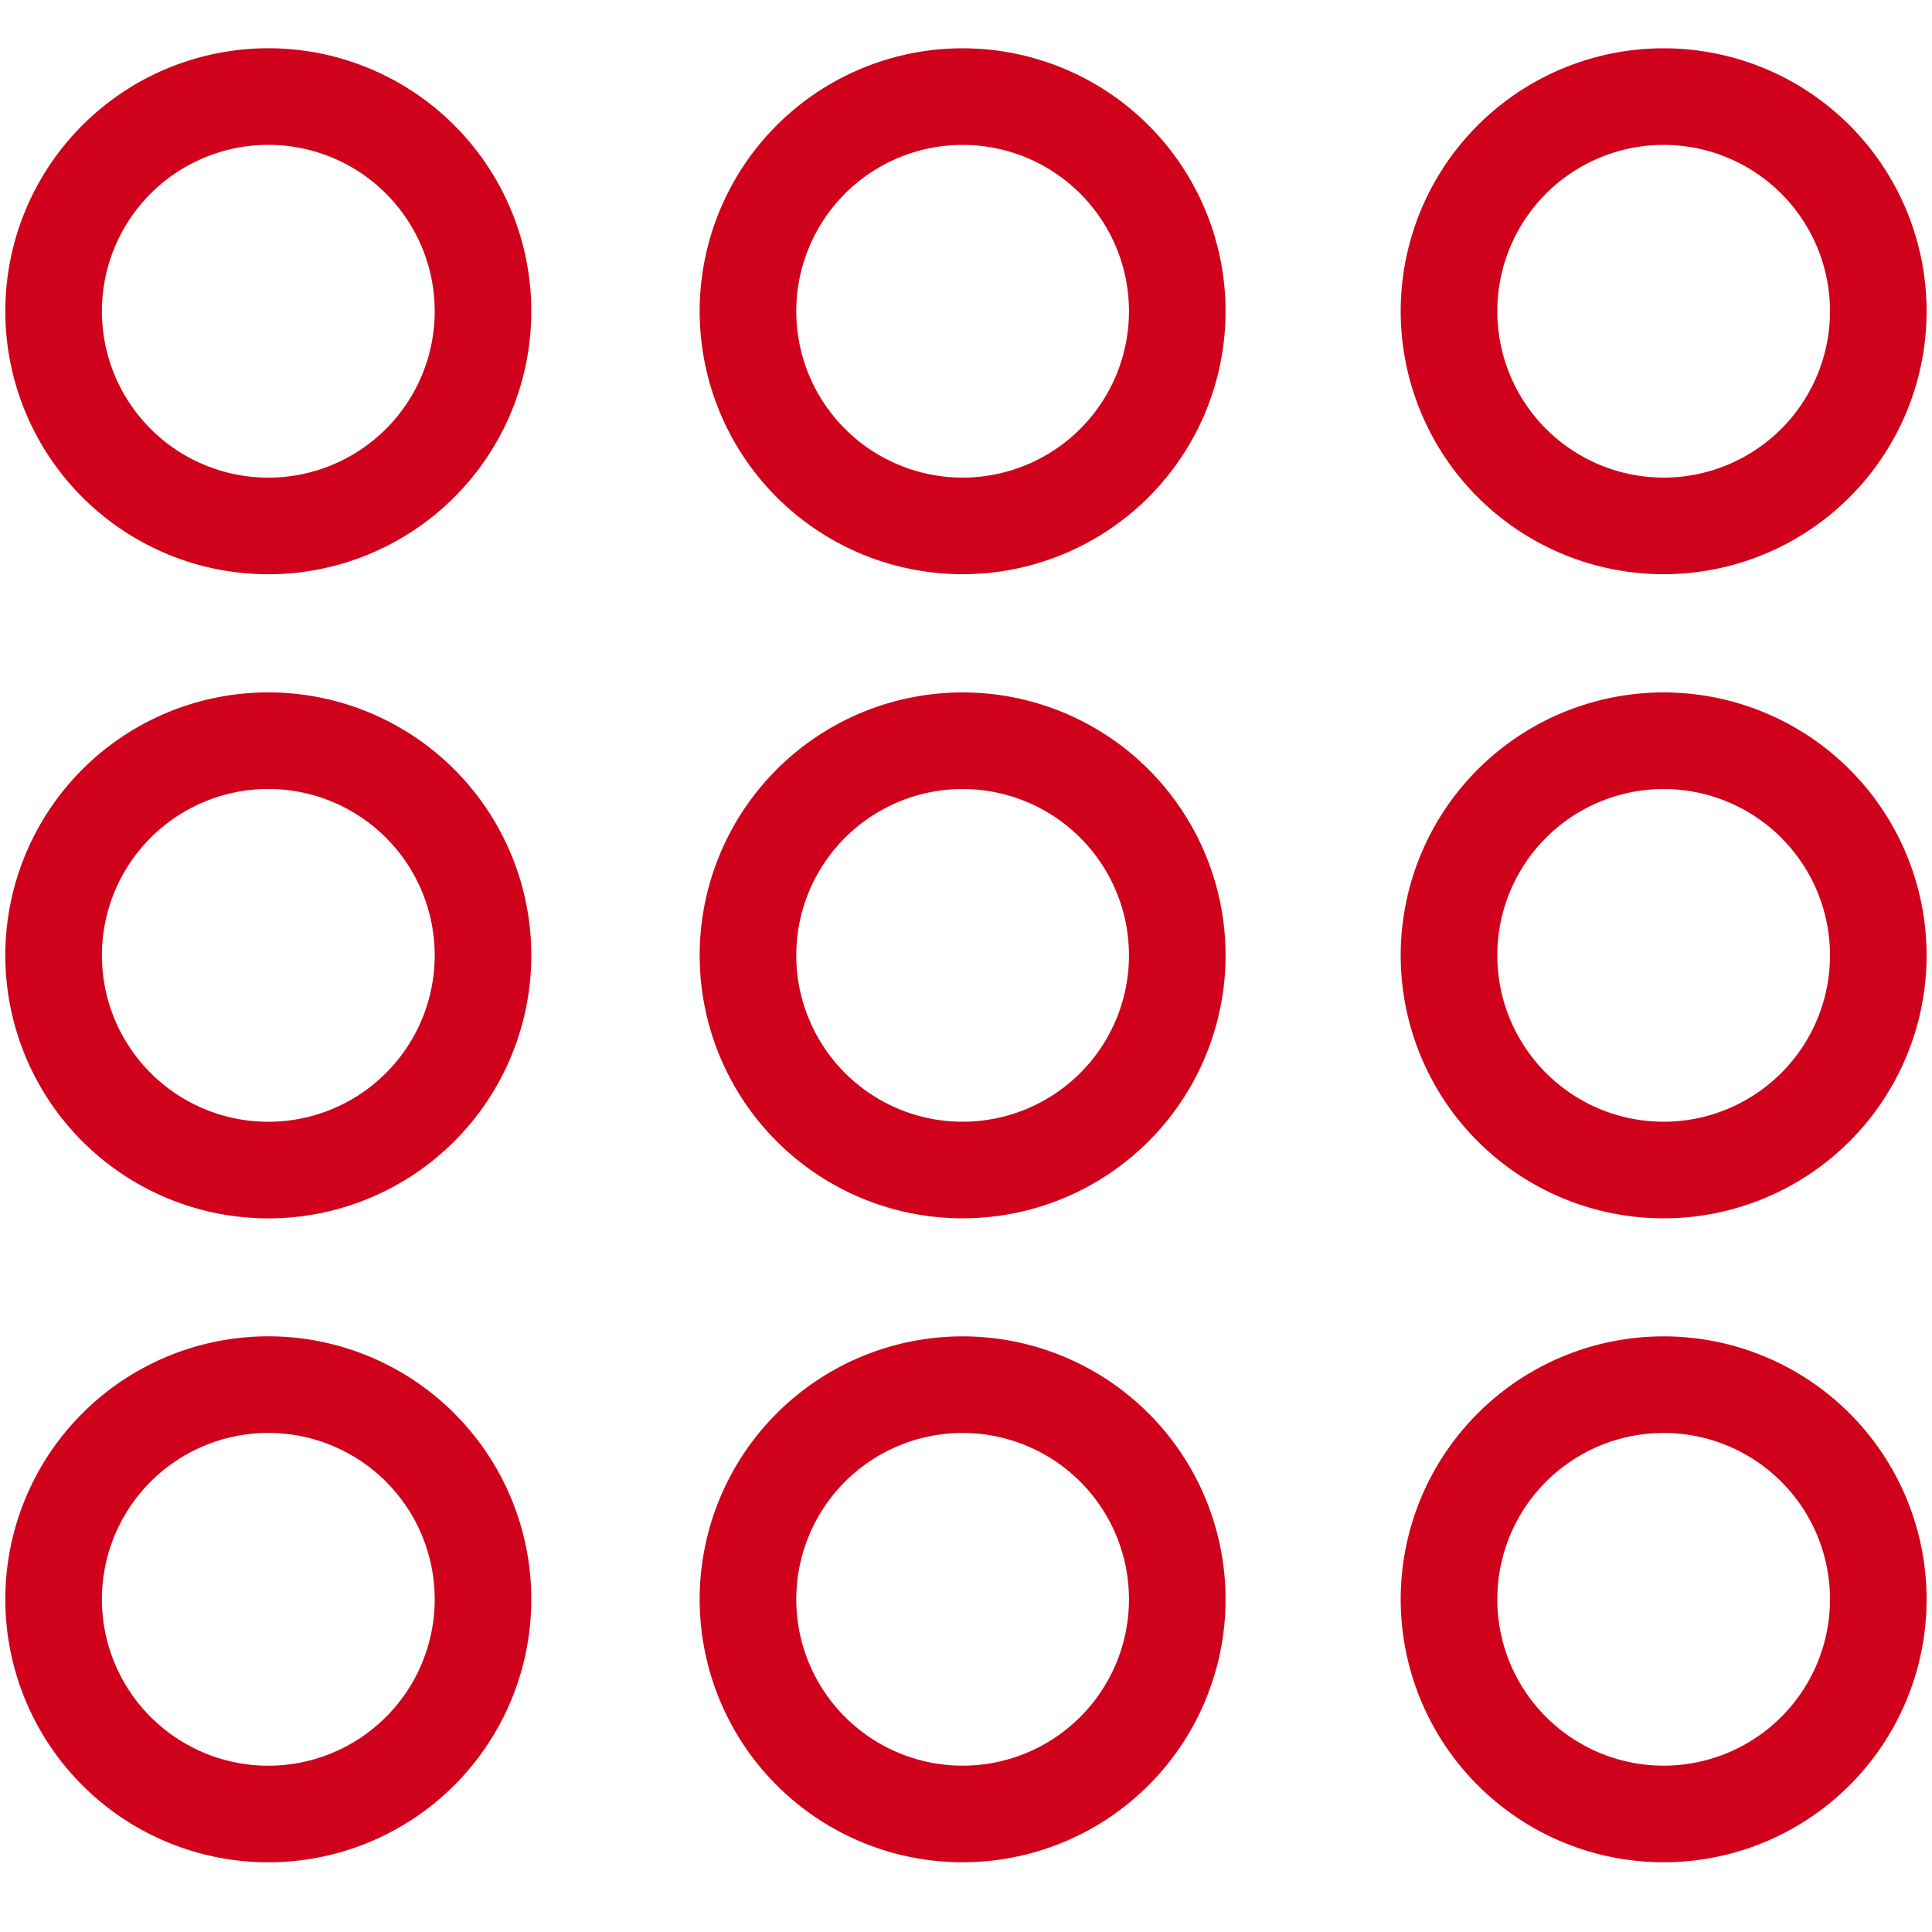 <svg xmlns="http://www.w3.org/2000/svg" width="20" height="20"><path d="M5 3.222a2.222 2.222 0 1 1-4.445 0 2.222 2.222 0 0 1 4.445 0zm7.187 0a2.222 2.222 0 1 1-4.444 0 2.222 2.222 0 0 1 4.444 0zm7.257 0a2.222 2.222 0 1 1-4.444 0 2.222 2.222 0 0 1 4.444 0zM5 9.89a2.222 2.222 0 1 1-4.445 0A2.222 2.222 0 0 1 5 9.89zm7.187 0a2.222 2.222 0 1 1-4.444 0 2.222 2.222 0 0 1 4.444 0zm7.257 0a2.222 2.222 0 1 1-4.444 0 2.222 2.222 0 0 1 4.444 0zM5 16.556a2.222 2.222 0 1 1-4.445 0 2.222 2.222 0 0 1 4.445 0zm7.187 0a2.222 2.222 0 1 1-4.444 0 2.222 2.222 0 0 1 4.444 0zm7.257 0a2.222 2.222 0 1 1-4.444 0 2.222 2.222 0 0 1 4.444 0z" fill="none" stroke="#D0021B" stroke-linecap="round" stroke-linejoin="round"/></svg>